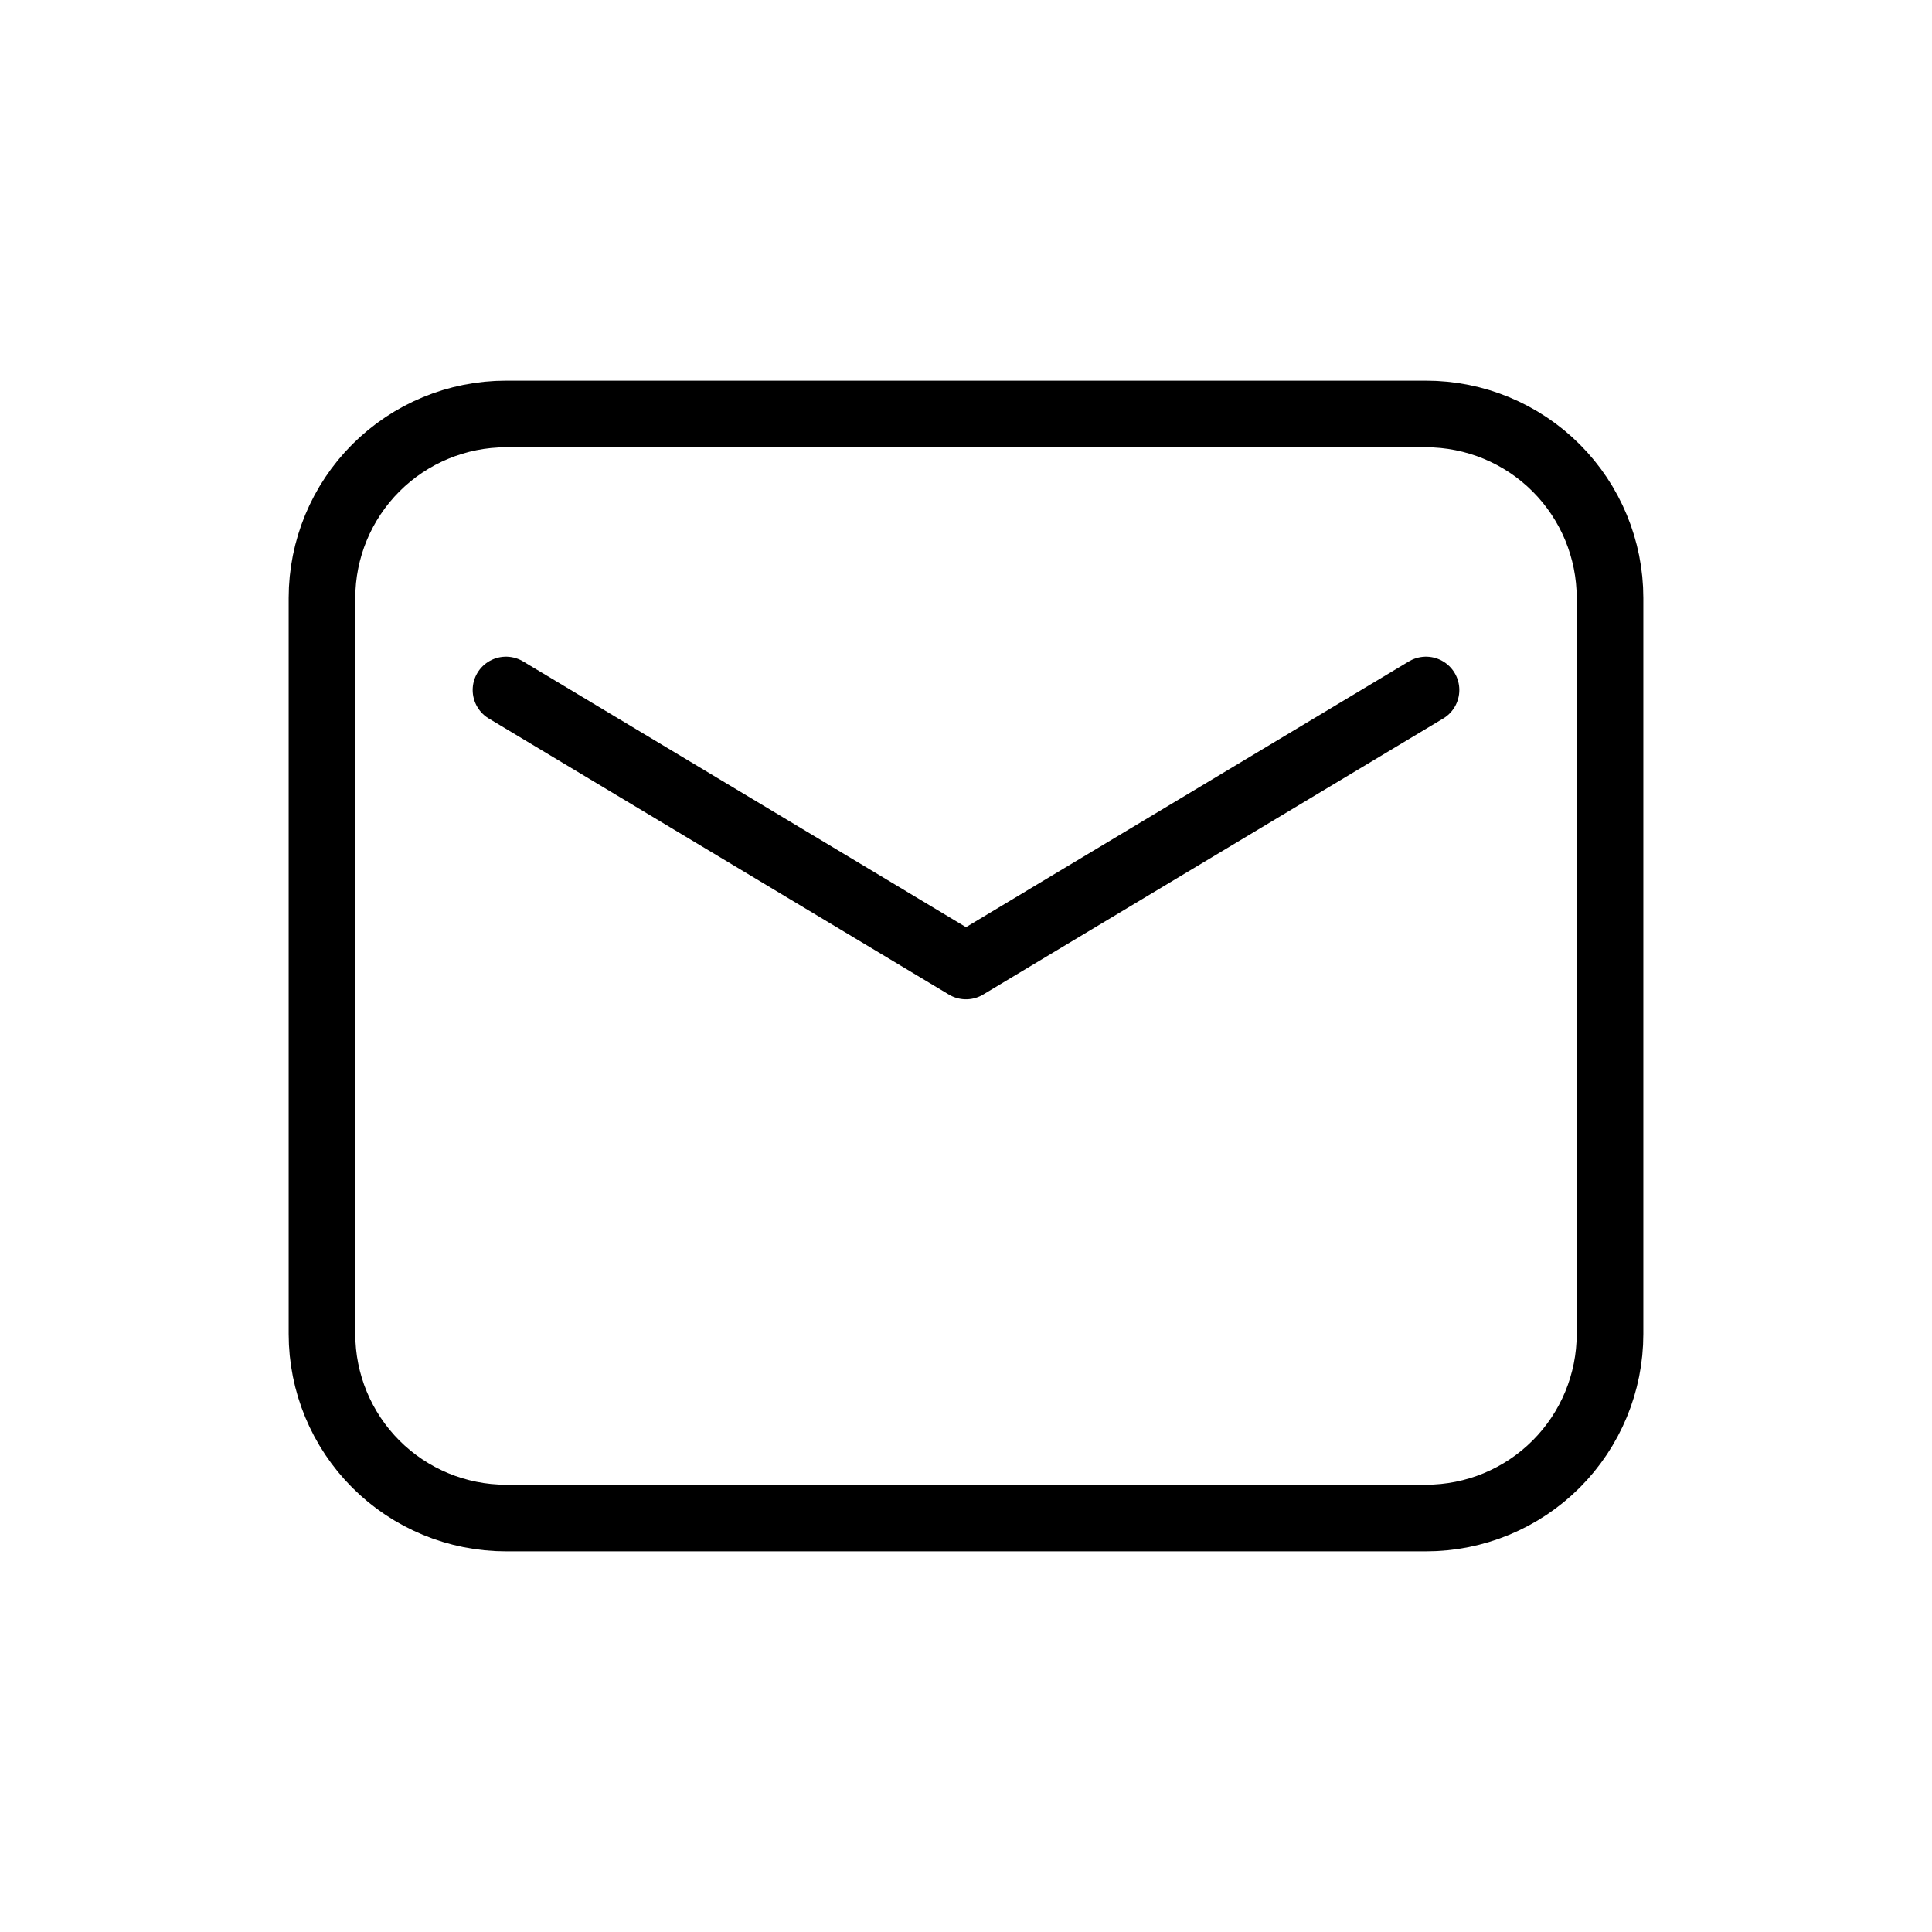 <svg width="29" height="29" viewBox="0 0 29 29" fill="none" xmlns="http://www.w3.org/2000/svg">
<path fill-rule="evenodd" clip-rule="evenodd" d="M4.833 8.976V20.024C4.833 20.756 5.124 21.459 5.642 21.977C6.16 22.495 6.863 22.786 7.595 22.786H21.405C22.137 22.786 22.84 22.495 23.358 21.977C23.876 21.459 24.167 20.756 24.167 20.024V8.976C24.167 8.244 23.876 7.541 23.358 7.023C22.84 6.505 22.137 6.214 21.405 6.214H7.595C6.863 6.214 6.16 6.505 5.642 7.023C5.124 7.541 4.833 8.244 4.833 8.976Z" stroke="black" stroke-linecap="round" stroke-linejoin="round"/>
<path d="M7.595 10.357L14.5 14.5L21.405 10.357" stroke="black" stroke-linecap="round" stroke-linejoin="round"/>
</svg>
